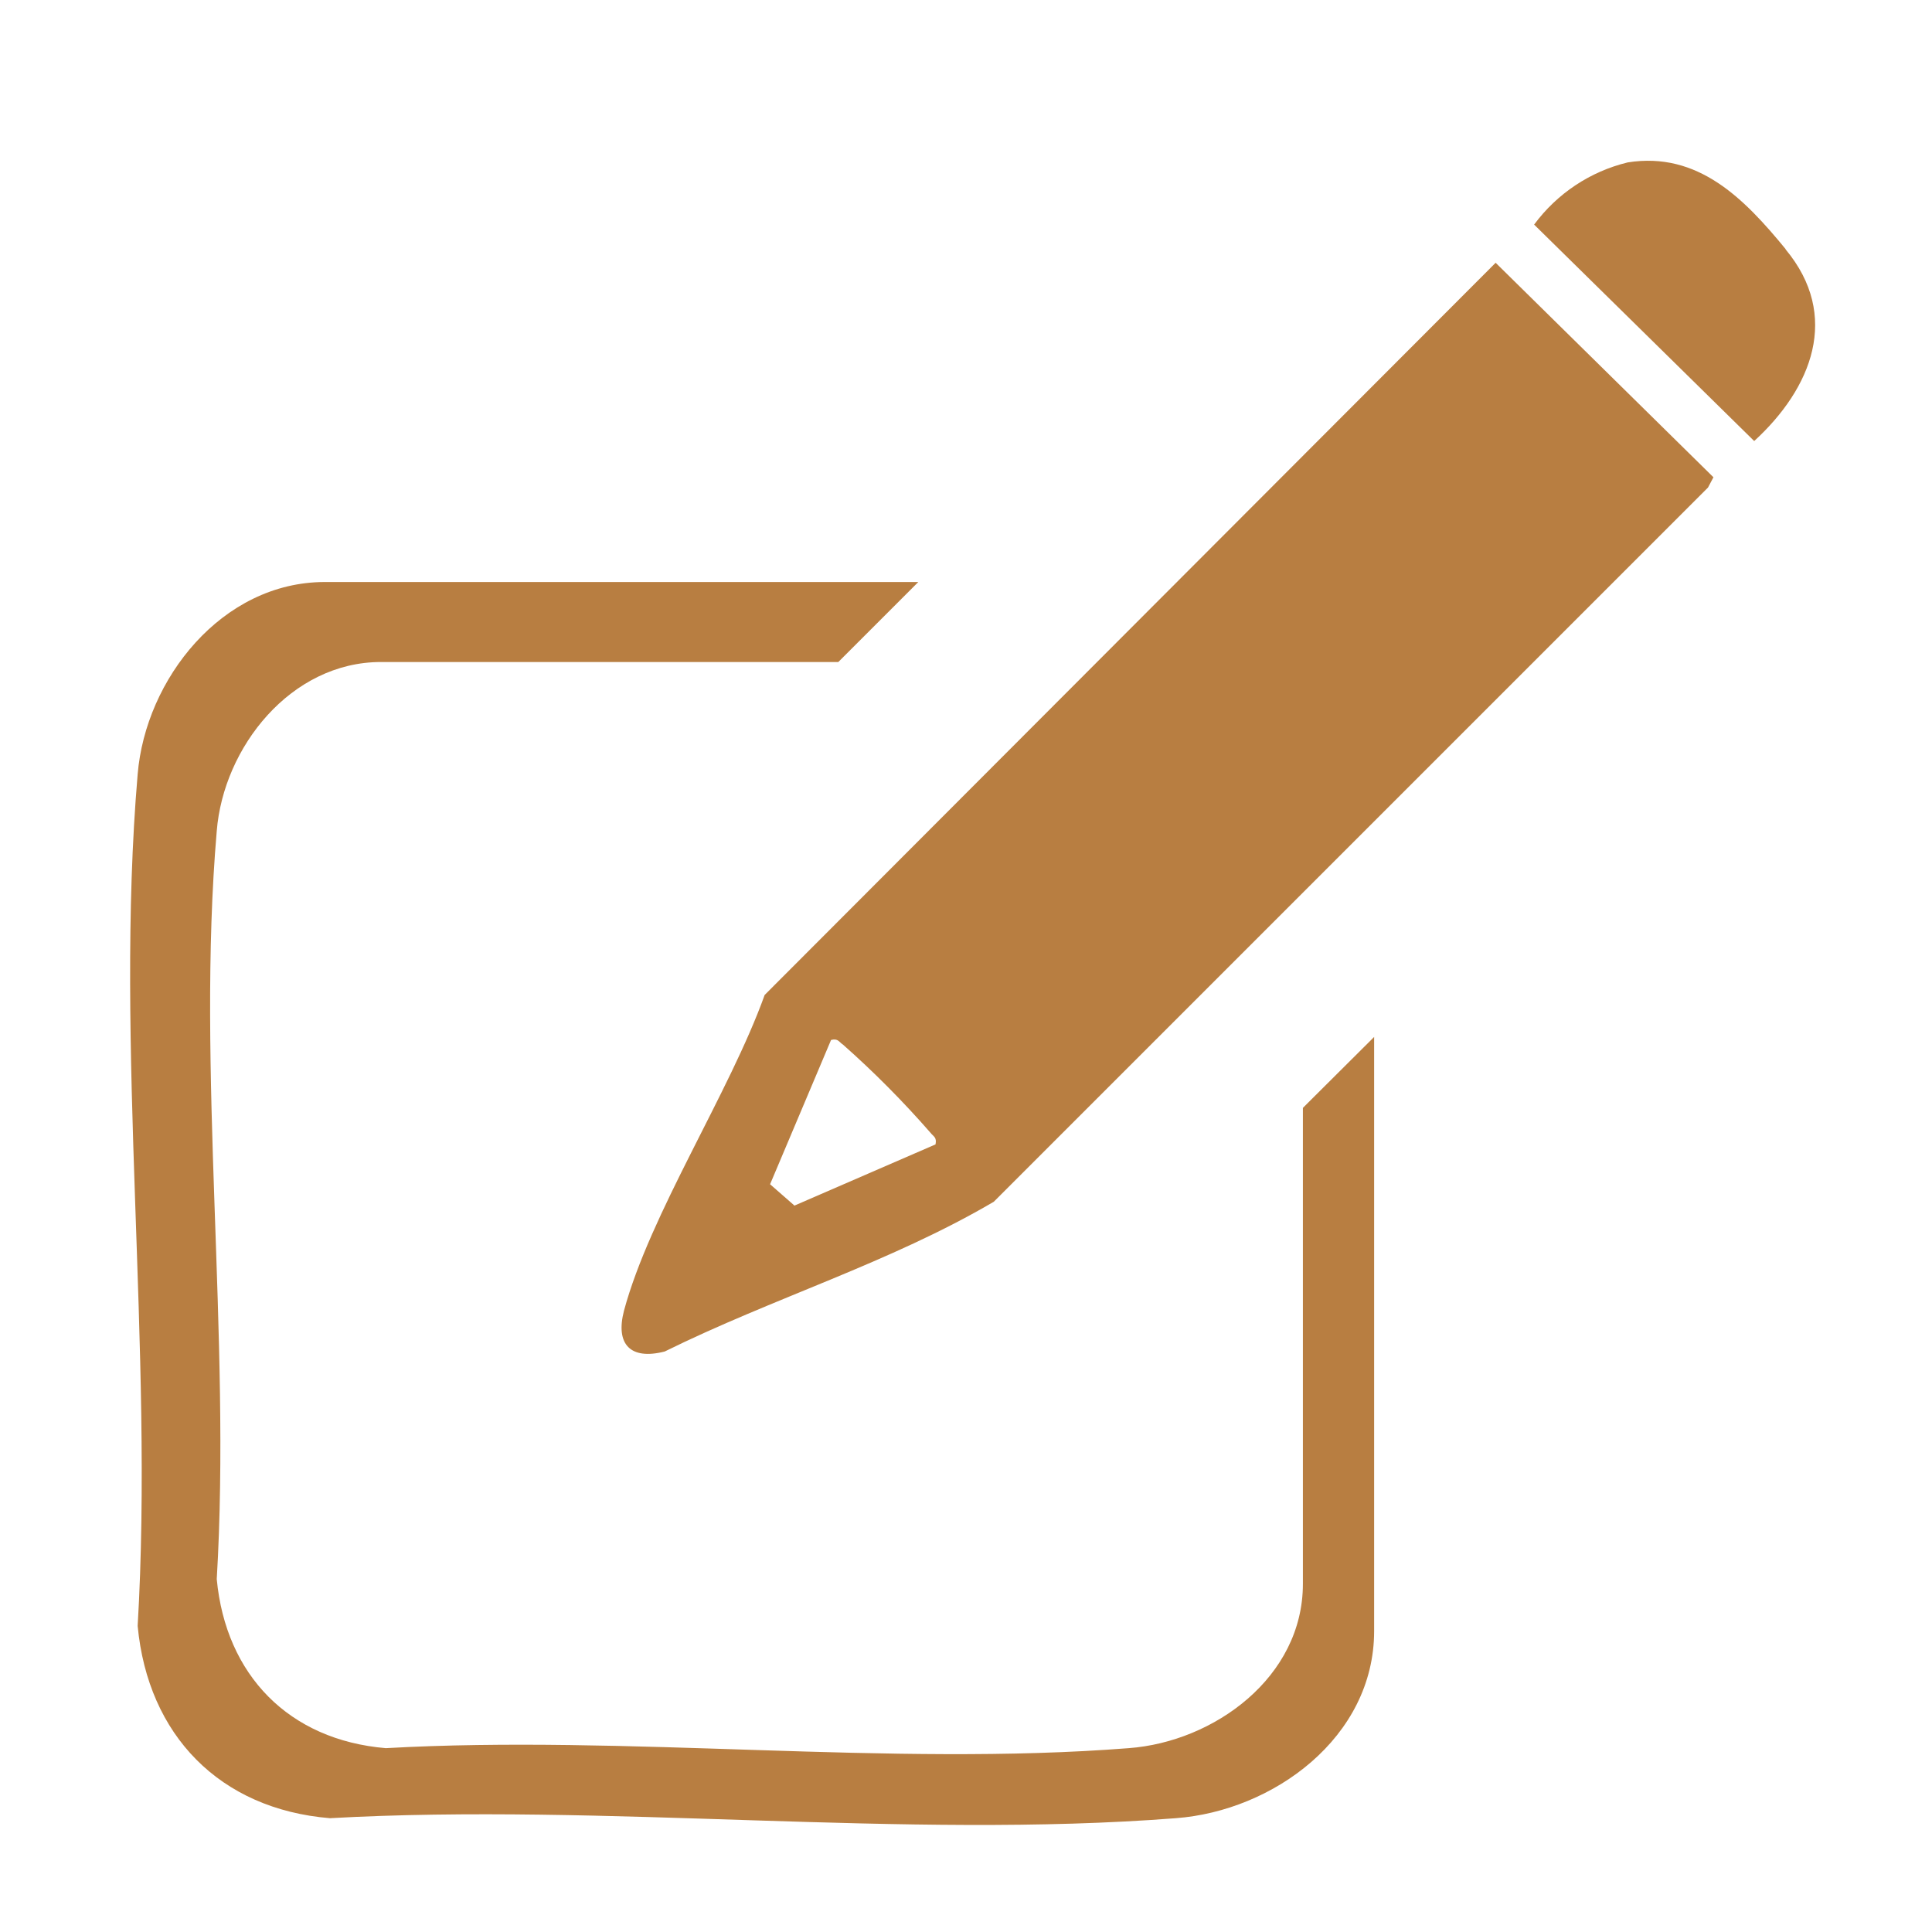 <?xml version="1.0" encoding="UTF-8"?>
<svg id="Layer_1" data-name="Layer 1" xmlns="http://www.w3.org/2000/svg" xmlns:xlink="http://www.w3.org/1999/xlink" viewBox="0 0 64 64">
  <defs>
    <style>
      .cls-1 {
        fill: none;
      }

      .cls-2 {
        fill: #b87e41;
      }

      .cls-3 {
        fill: #b87e41;
      }

      .cls-4 {
        clip-path: url(#clippath);
      }
    </style>
    <clipPath id="clippath">
      <rect class="cls-1" x="7.96" y="5.32" width="52.17" height="52.14"/>
    </clipPath>
  </defs>
  <g class="cls-4">
    <g id="Icoon_legalisatie" data-name="Icoon legalisatie">
      <path id="Path_125" data-name="Path 125" class="cls-2" d="M59.15,8.25c-1.37-1.67-2.9-3.24-5.23-2.87-1.24.3-2.34,1.03-3.1,2.06l7.29,7.17c1.91-1.75,2.87-4.15,1.04-6.35M49.55,8.7l-24.22,24.26c-1.16,3.23-3.8,7.26-4.66,10.46-.29,1.12.22,1.64,1.35,1.35,3.58-1.77,7.46-2.94,10.9-4.96l23.66-23.66.18-.34-7.21-7.1ZM26.31,39.93l-.8-.7,2.02-4.78c.24-.06.26.07.39.15,1.03.91,2,1.89,2.9,2.92.1.13.22.15.17.39l-4.68,2.03Z"/>
    </g>
  </g>
  <path class="cls-3" d="M43.16,36.72v15.75c0,3.09-2.94,5.23-5.77,5.44-7.92.62-16.61-.45-24.61,0-3.21-.27-5.3-2.42-5.6-5.6.48-8.03-.68-16.85,0-24.78.22-2.77,2.45-5.6,5.44-5.6h15.15l2.65-2.65H10.76c-3.41,0-5.94,3.22-6.2,6.37-.77,9.03.54,19.07,0,28.21.34,3.62,2.72,6.07,6.37,6.37,9.11-.51,19.01.7,28.02,0,3.22-.24,6.57-2.67,6.57-6.2v-19.68l-2.36,2.35Z"/>
</svg>